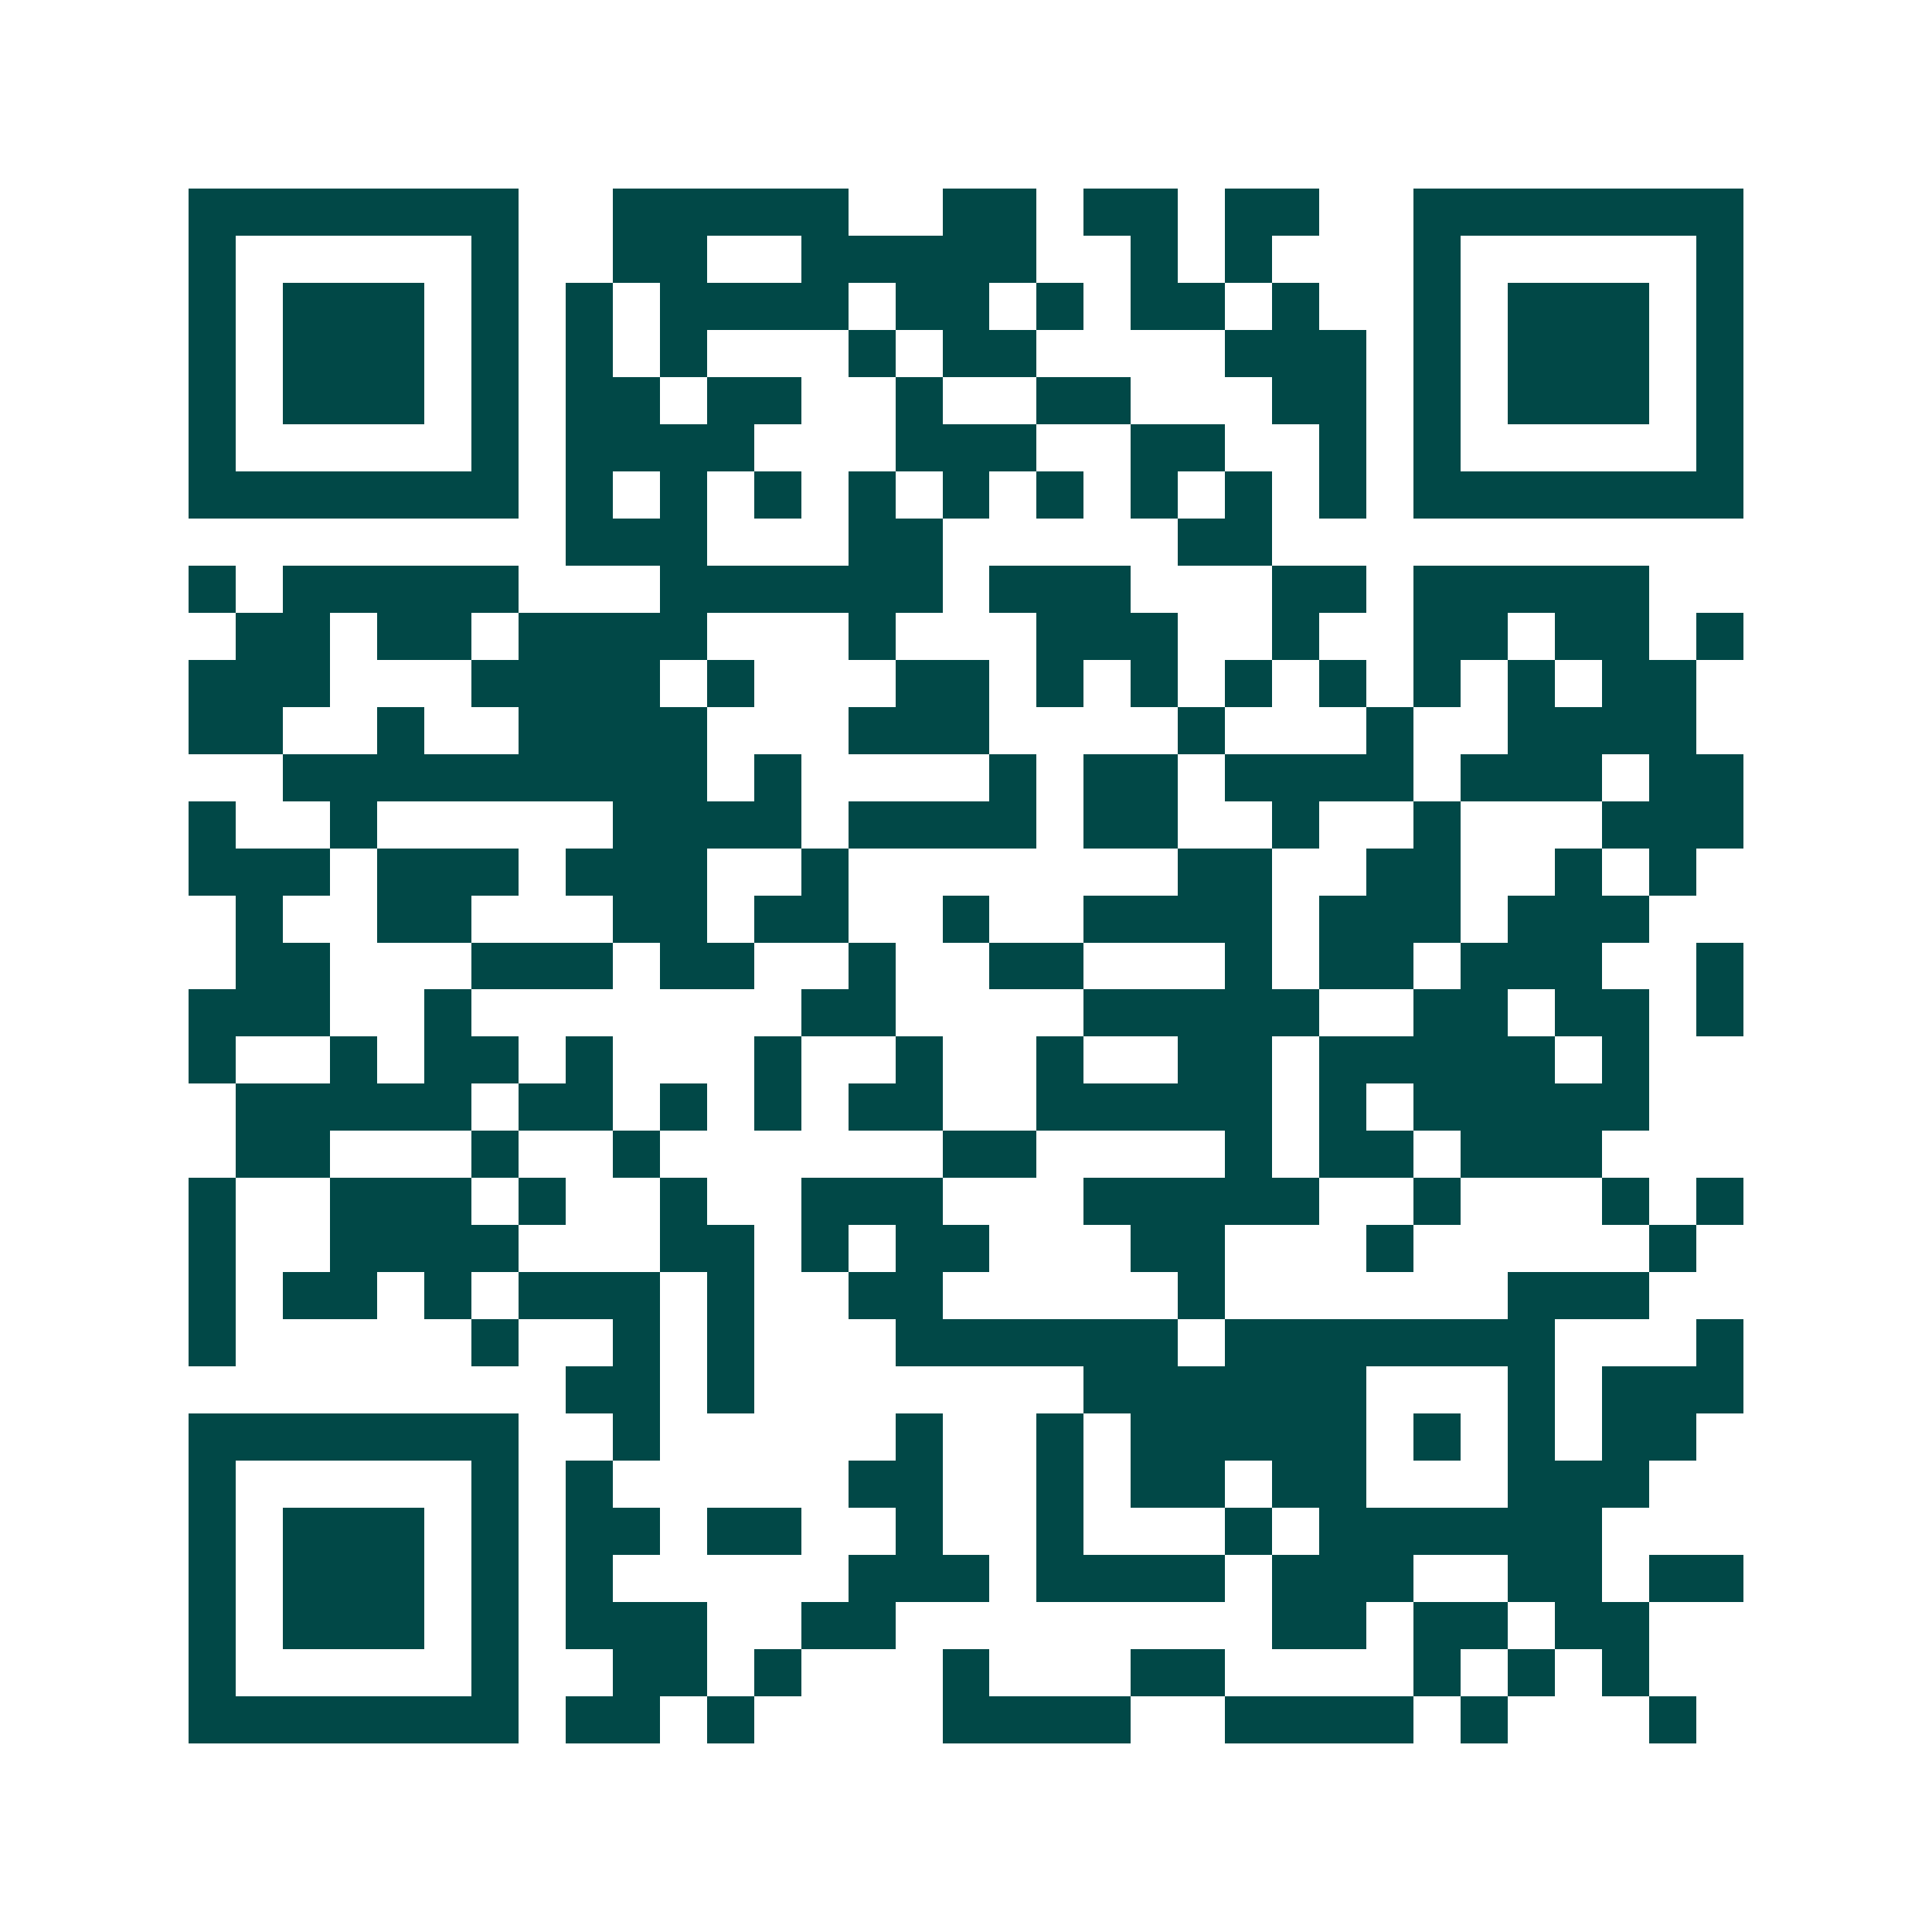 <svg xmlns="http://www.w3.org/2000/svg" width="200" height="200" viewBox="0 0 41 41" shape-rendering="crispEdges"><path fill="#ffffff" d="M0 0h41v41H0z"/><path stroke="#014847" d="M4 4.5h7m2 0h5m2 0h2m1 0h2m1 0h2m2 0h7M4 5.5h1m5 0h1m2 0h2m2 0h5m2 0h1m1 0h1m3 0h1m5 0h1M4 6.5h1m1 0h3m1 0h1m1 0h1m1 0h4m1 0h2m1 0h1m1 0h2m1 0h1m2 0h1m1 0h3m1 0h1M4 7.5h1m1 0h3m1 0h1m1 0h1m1 0h1m3 0h1m1 0h2m4 0h3m1 0h1m1 0h3m1 0h1M4 8.5h1m1 0h3m1 0h1m1 0h2m1 0h2m2 0h1m2 0h2m3 0h2m1 0h1m1 0h3m1 0h1M4 9.5h1m5 0h1m1 0h4m3 0h3m2 0h2m2 0h1m1 0h1m5 0h1M4 10.5h7m1 0h1m1 0h1m1 0h1m1 0h1m1 0h1m1 0h1m1 0h1m1 0h1m1 0h1m1 0h7M12 11.5h3m3 0h2m5 0h2M4 12.5h1m1 0h5m3 0h6m1 0h3m3 0h2m1 0h5M5 13.5h2m1 0h2m1 0h4m3 0h1m3 0h3m2 0h1m2 0h2m1 0h2m1 0h1M4 14.5h3m3 0h4m1 0h1m3 0h2m1 0h1m1 0h1m1 0h1m1 0h1m1 0h1m1 0h1m1 0h2M4 15.5h2m2 0h1m2 0h4m3 0h3m4 0h1m3 0h1m2 0h4M6 16.5h9m1 0h1m4 0h1m1 0h2m1 0h4m1 0h3m1 0h2M4 17.5h1m2 0h1m5 0h4m1 0h4m1 0h2m2 0h1m2 0h1m3 0h3M4 18.5h3m1 0h3m1 0h3m2 0h1m7 0h2m2 0h2m2 0h1m1 0h1M5 19.5h1m2 0h2m3 0h2m1 0h2m2 0h1m2 0h4m1 0h3m1 0h3M5 20.5h2m3 0h3m1 0h2m2 0h1m2 0h2m3 0h1m1 0h2m1 0h3m2 0h1M4 21.5h3m2 0h1m7 0h2m4 0h5m2 0h2m1 0h2m1 0h1M4 22.5h1m2 0h1m1 0h2m1 0h1m3 0h1m2 0h1m2 0h1m2 0h2m1 0h5m1 0h1M5 23.5h5m1 0h2m1 0h1m1 0h1m1 0h2m2 0h5m1 0h1m1 0h5M5 24.5h2m3 0h1m2 0h1m6 0h2m4 0h1m1 0h2m1 0h3M4 25.5h1m2 0h3m1 0h1m2 0h1m2 0h3m3 0h5m2 0h1m3 0h1m1 0h1M4 26.5h1m2 0h4m3 0h2m1 0h1m1 0h2m3 0h2m3 0h1m5 0h1M4 27.5h1m1 0h2m1 0h1m1 0h3m1 0h1m2 0h2m5 0h1m6 0h3M4 28.5h1m5 0h1m2 0h1m1 0h1m3 0h6m1 0h7m3 0h1M12 29.5h2m1 0h1m7 0h6m3 0h1m1 0h3M4 30.5h7m2 0h1m5 0h1m2 0h1m1 0h5m1 0h1m1 0h1m1 0h2M4 31.5h1m5 0h1m1 0h1m5 0h2m2 0h1m1 0h2m1 0h2m3 0h3M4 32.5h1m1 0h3m1 0h1m1 0h2m1 0h2m2 0h1m2 0h1m3 0h1m1 0h6M4 33.5h1m1 0h3m1 0h1m1 0h1m5 0h3m1 0h4m1 0h3m2 0h2m1 0h2M4 34.5h1m1 0h3m1 0h1m1 0h3m2 0h2m8 0h2m1 0h2m1 0h2M4 35.5h1m5 0h1m2 0h2m1 0h1m3 0h1m3 0h2m4 0h1m1 0h1m1 0h1M4 36.5h7m1 0h2m1 0h1m4 0h4m2 0h4m1 0h1m3 0h1"/></svg>
